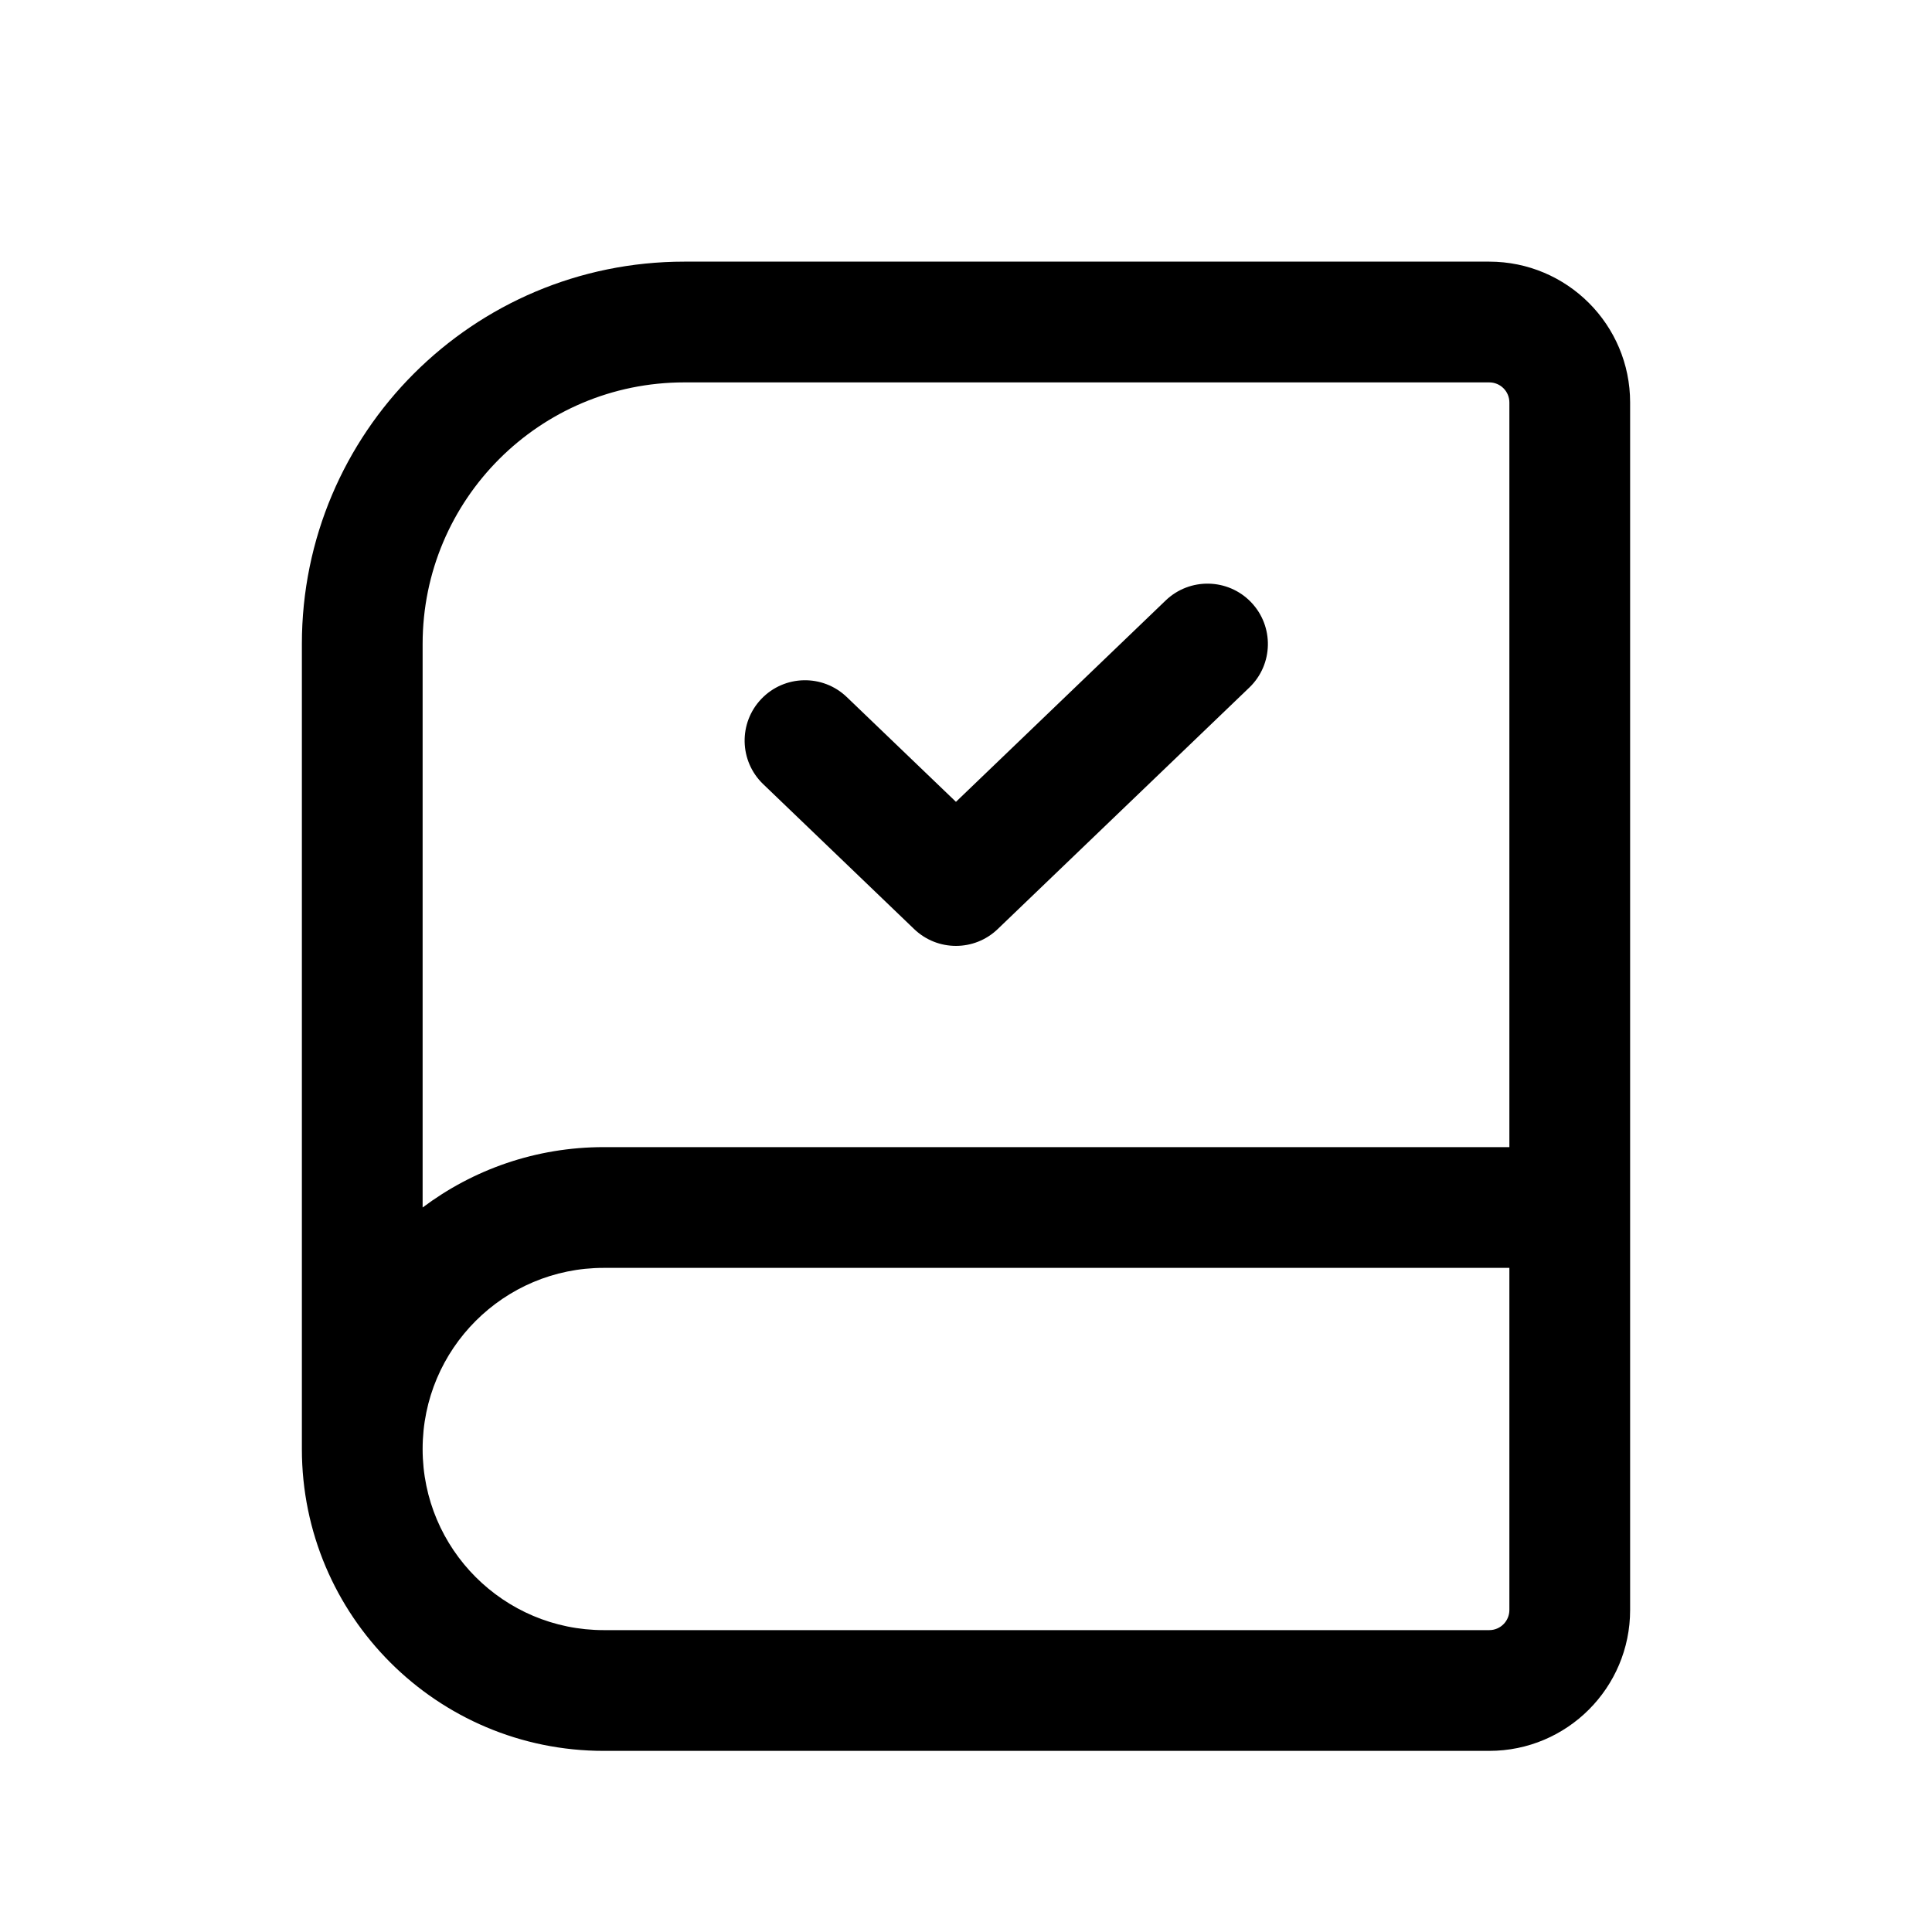 <?xml version="1.0" encoding="UTF-8" standalone="no"?><svg width='40' height='40' viewBox='0 0 40 40' fill='none' xmlns='http://www.w3.org/2000/svg'>
<path d='M25.902 12.468C26.38 12.966 26.364 13.757 25.866 14.235L20.657 19.235C20.174 19.7 19.41 19.7 18.926 19.235L15.801 16.235C15.303 15.757 15.287 14.966 15.765 14.468C16.243 13.97 17.034 13.954 17.532 14.432L19.792 16.601L24.134 12.432C24.632 11.954 25.424 11.97 25.902 12.468Z' fill='black'/>
<path fill-rule='evenodd' clip-rule='evenodd' d='M6.25 13.333C6.25 8.961 9.794 5.417 14.167 5.417H30.833C32.444 5.417 33.75 6.723 33.75 8.333V33.333C33.75 34.944 32.444 36.25 30.833 36.25H12.5C9.048 36.25 6.25 33.452 6.25 30V13.333ZM8.75 25C9.795 24.215 11.093 23.75 12.5 23.75H31.25V8.333C31.25 8.103 31.064 7.917 30.833 7.917H14.167C11.175 7.917 8.75 10.342 8.75 13.333V25ZM8.75 30C8.75 32.071 10.429 33.75 12.5 33.75H30.833C31.064 33.75 31.25 33.563 31.25 33.333V26.25H12.5C10.429 26.25 8.75 27.929 8.75 30Z' fill='black'/>
</svg>
